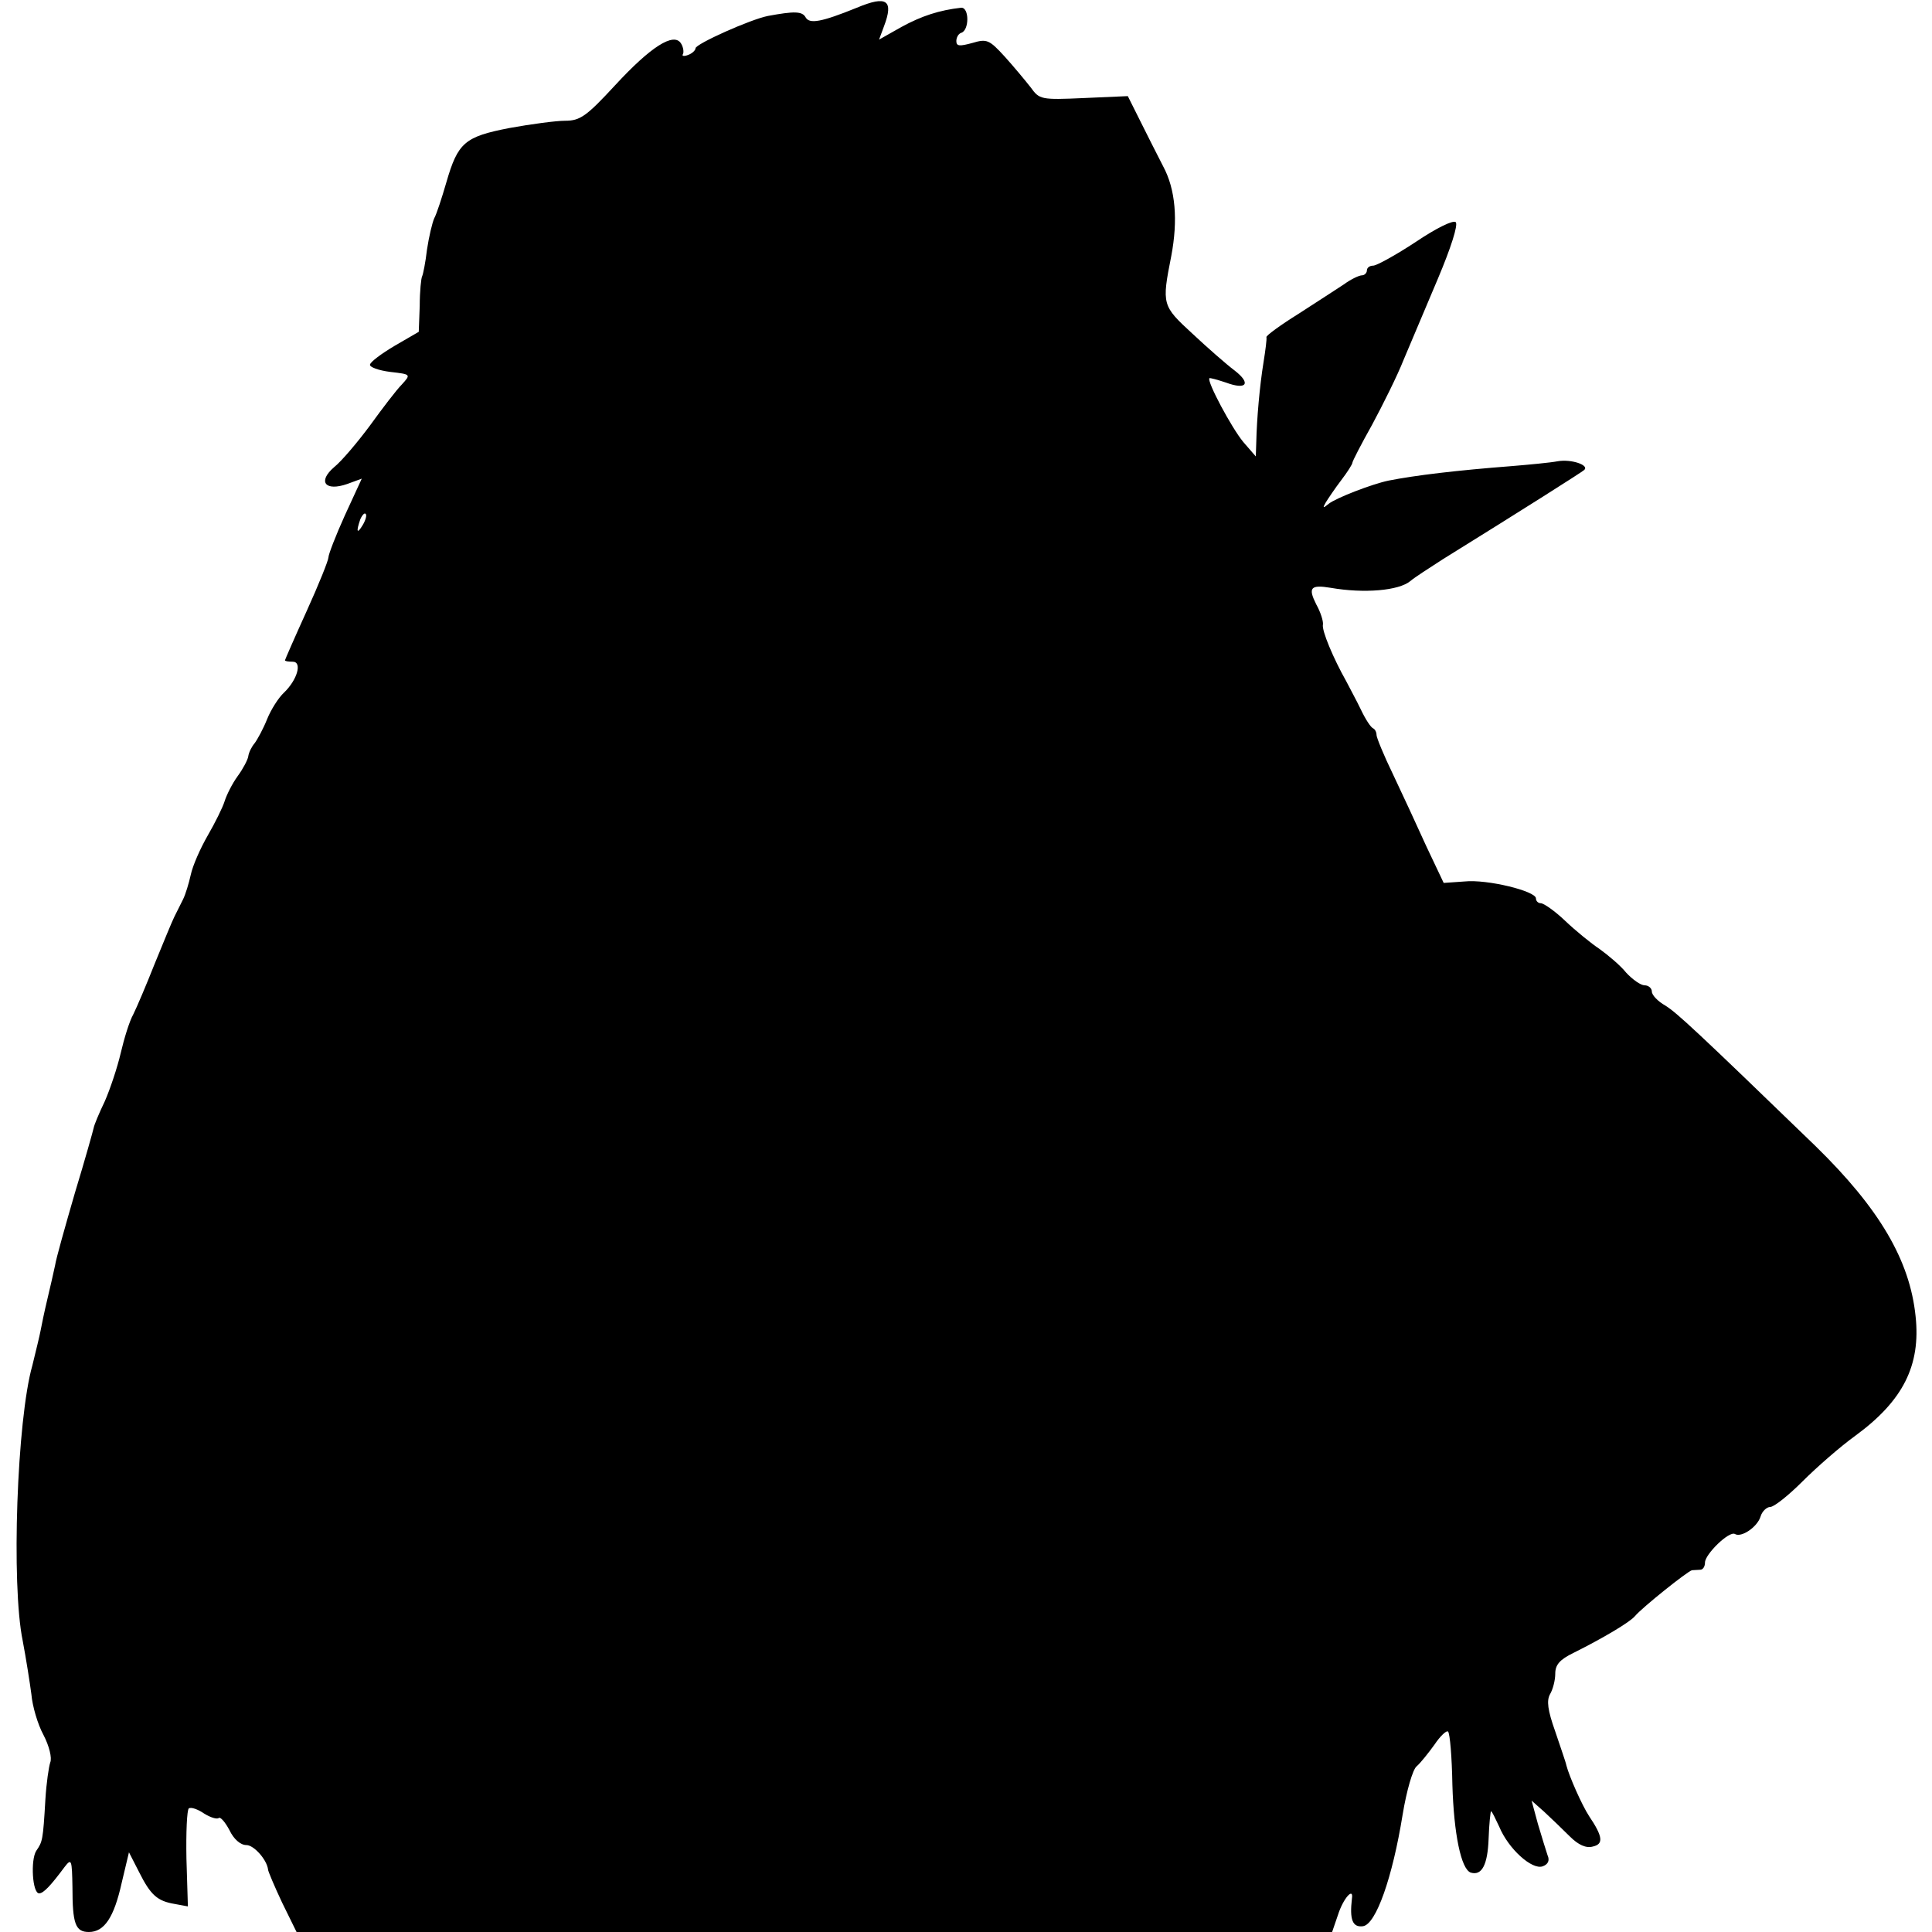 <?xml version="1.0" standalone="no"?>
<!DOCTYPE svg PUBLIC "-//W3C//DTD SVG 20010904//EN"
 "http://www.w3.org/TR/2001/REC-SVG-20010904/DTD/svg10.dtd">
<svg version="1.0" xmlns="http://www.w3.org/2000/svg"
 width="400pt" height="400pt" viewBox="0 0 400 400"
 preserveAspectRatio="xMidYMid meet">
<g transform="translate(0,400) scale(0.1,-0.1)"
fill="#000000" stroke="none">
<path d="M1774 3984 c-74 -30 -98 -34 -106 -20 -7 13 -24 13 -78 3 -36 -7
-150 -58 -150 -67 0 -4 -7 -11 -16 -14 -8 -3 -13 -2 -10 2 2 4 1 14 -4 22 -15
24 -63 -7 -136 -86 -60 -65 -73 -74 -104 -74 -19 0 -71 -7 -115 -15 -93 -18
-107 -30 -131 -113 -9 -31 -20 -65 -25 -74 -4 -9 -11 -38 -15 -65 -3 -26 -8
-51 -10 -55 -2 -3 -5 -31 -5 -61 l-2 -54 -50 -29 c-27 -16 -50 -33 -51 -39 -1
-5 18 -12 42 -15 43 -5 43 -5 24 -26 -11 -11 -40 -49 -66 -85 -26 -35 -59 -74
-74 -86 -35 -30 -19 -51 27 -35 l30 11 -35 -76 c-19 -42 -34 -81 -34 -87 0 -6
-20 -56 -45 -111 -25 -55 -45 -101 -45 -102 0 -2 7 -3 16 -3 20 0 10 -37 -18
-64 -11 -10 -27 -35 -35 -55 -8 -20 -20 -42 -26 -50 -6 -7 -12 -19 -13 -27 -1
-7 -11 -26 -22 -41 -11 -15 -23 -39 -27 -52 -4 -13 -20 -45 -35 -71 -15 -26
-31 -62 -35 -81 -4 -18 -11 -41 -16 -51 -5 -10 -13 -26 -18 -36 -5 -10 -23
-54 -41 -98 -17 -43 -37 -90 -44 -104 -8 -14 -19 -50 -26 -80 -7 -30 -22 -75
-33 -100 -12 -25 -22 -49 -23 -55 -1 -5 -18 -66 -39 -135 -20 -69 -39 -136
-41 -150 -3 -14 -10 -45 -16 -70 -6 -25 -12 -54 -14 -65 -2 -11 -10 -43 -17
-72 -32 -112 -44 -454 -20 -570 7 -37 15 -88 18 -111 2 -24 13 -62 25 -84 12
-23 18 -48 14 -57 -3 -9 -8 -43 -10 -76 -5 -86 -6 -88 -19 -107 -12 -19 -8
-88 6 -88 9 0 24 16 53 55 14 18 15 15 16 -42 0 -76 6 -93 34 -93 32 0 52 30
68 102 l15 63 21 -41 c24 -48 38 -60 74 -66 l27 -5 -3 99 c-1 54 1 101 5 104
5 3 19 -2 32 -11 13 -8 26 -12 30 -9 3 3 13 -8 22 -25 9 -19 23 -31 35 -31 16
0 43 -31 45 -51 0 -3 13 -34 29 -68 l30 -61 1072 0 1072 0 12 35 c11 35 33 59
29 34 -5 -43 1 -60 23 -57 27 4 61 101 82 231 8 49 21 94 29 100 8 7 24 27 37
45 12 18 25 30 28 27 4 -4 8 -53 9 -110 3 -102 18 -175 38 -182 23 -7 35 16
37 70 1 31 4 57 5 57 2 0 9 -15 17 -32 19 -46 68 -90 90 -82 11 4 15 12 10 23
-3 9 -12 38 -20 65 l-13 48 26 -23 c14 -13 38 -36 53 -51 18 -18 34 -25 48
-21 22 5 21 20 -8 63 -15 23 -41 82 -47 105 -1 6 -12 37 -23 70 -16 45 -18 64
-11 77 6 10 11 29 11 43 0 18 9 29 38 43 60 30 116 63 127 76 15 18 109 93
118 95 4 0 12 1 17 1 6 0 10 7 10 15 0 17 50 66 62 59 13 -8 46 14 53 36 3 11
13 20 20 20 8 0 38 24 67 53 29 29 78 72 110 95 98 72 135 145 124 247 -12
116 -75 223 -207 352 -246 238 -287 276 -311 291 -16 9 -28 22 -28 29 0 7 -7
13 -15 13 -8 0 -25 12 -38 26 -12 15 -37 36 -55 49 -18 12 -50 38 -72 59 -21
20 -44 36 -50 36 -5 0 -10 4 -10 10 0 15 -101 40 -148 35 l-43 -3 -36 76 c-19
42 -50 109 -69 149 -19 39 -34 76 -34 81 0 6 -3 12 -7 14 -5 2 -16 19 -25 38
-9 19 -24 46 -31 60 -26 46 -51 105 -48 117 1 7 -5 26 -14 42 -17 34 -12 41
30 34 69 -12 141 -6 165 14 8 7 39 27 67 45 166 103 289 181 293 185 11 10
-27 23 -55 18 -16 -3 -59 -7 -95 -10 -116 -9 -199 -19 -255 -30 -34 -7 -109
-36 -124 -48 -12 -10 -13 -9 -6 3 5 8 19 29 32 46 13 17 23 33 23 36 0 3 18
38 41 79 22 41 52 101 65 134 14 33 46 109 71 168 27 64 42 111 37 117 -5 5
-40 -12 -83 -41 -41 -27 -81 -49 -88 -49 -7 0 -13 -4 -13 -10 0 -5 -5 -10 -10
-10 -6 0 -23 -8 -38 -19 -15 -10 -57 -37 -94 -61 -37 -23 -67 -45 -66 -48 1
-4 -2 -27 -6 -52 -8 -49 -14 -118 -15 -165 l-1 -30 -26 30 c-24 29 -76 126
-70 132 1 1 16 -3 34 -9 43 -16 53 -2 18 25 -16 12 -55 46 -87 76 -63 58 -64
60 -44 161 14 74 9 138 -17 186 -14 27 -36 71 -49 97 l-24 48 -91 -4 c-89 -4
-92 -3 -110 22 -11 14 -35 43 -54 64 -32 35 -37 37 -67 28 -26 -7 -33 -7 -33
4 0 7 4 15 10 17 17 5 17 53 0 52 -45 -5 -82 -17 -124 -40 l-46 -26 10 27 c21
55 6 65 -56 39z m-1023 -1071 c-12 -20 -14 -14 -5 12 4 9 9 14 11 11 3 -2 0
-13 -6 -23z"/>
</g>
</svg>
